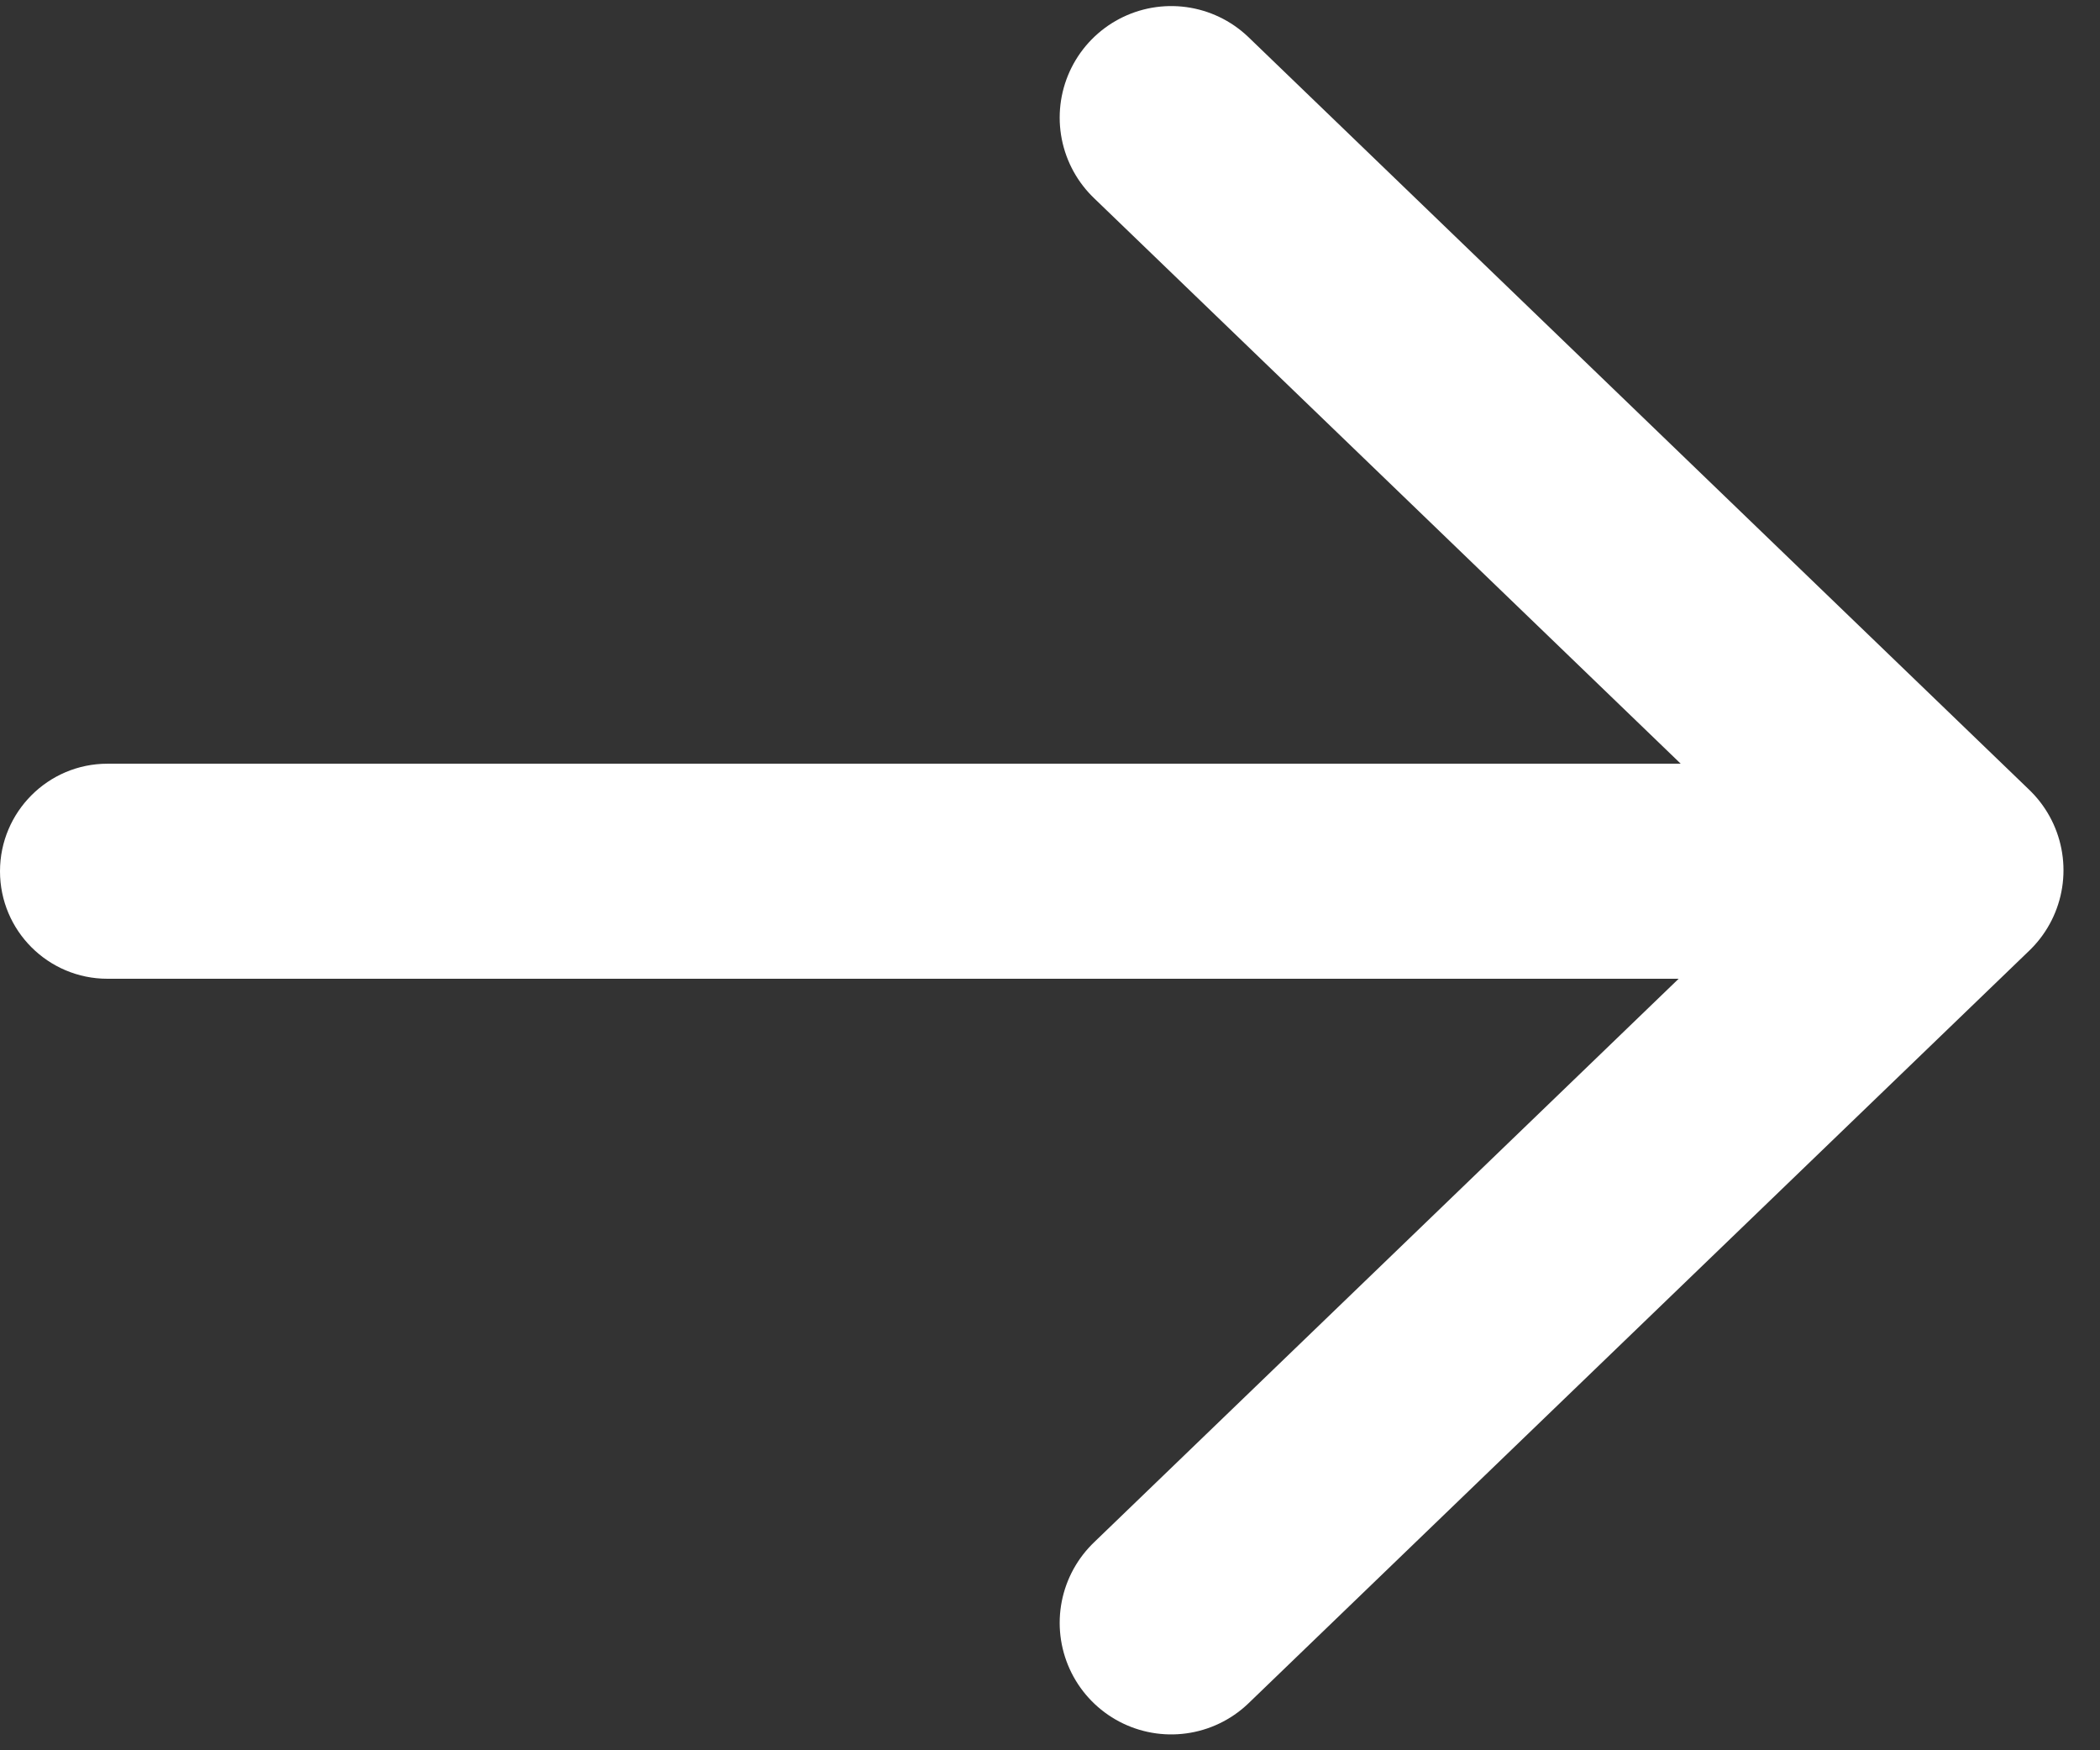 <svg width="18" height="15" viewBox="0 0 18 15" fill="none" xmlns="http://www.w3.org/2000/svg">
<rect x="0" y="0" width="18" height="15" fill="#333333" stroke="none"/>
<g id="icon">
<path id="Vector (Stroke)" fill-rule="evenodd" clip-rule="evenodd" d="M17.209 7.467C17.209 7.976 16.796 8.388 16.287 8.388L0.921 8.388C0.413 8.388 3.74196e-08 7.976 8.3579e-08 7.467V7.467C1.29738e-07 6.958 0.413 6.545 0.921 6.545L16.287 6.545C16.796 6.545 17.209 6.958 17.209 7.467V7.467Z" fill="white"/>
<path id="Vector" d="M10.039 1.008L16.731 7.458L10.039 13.908" stroke="white" stroke-width="1.912" stroke-miterlimit="10" stroke-linecap="round" stroke-linejoin="round"/>
</g>
</svg>
